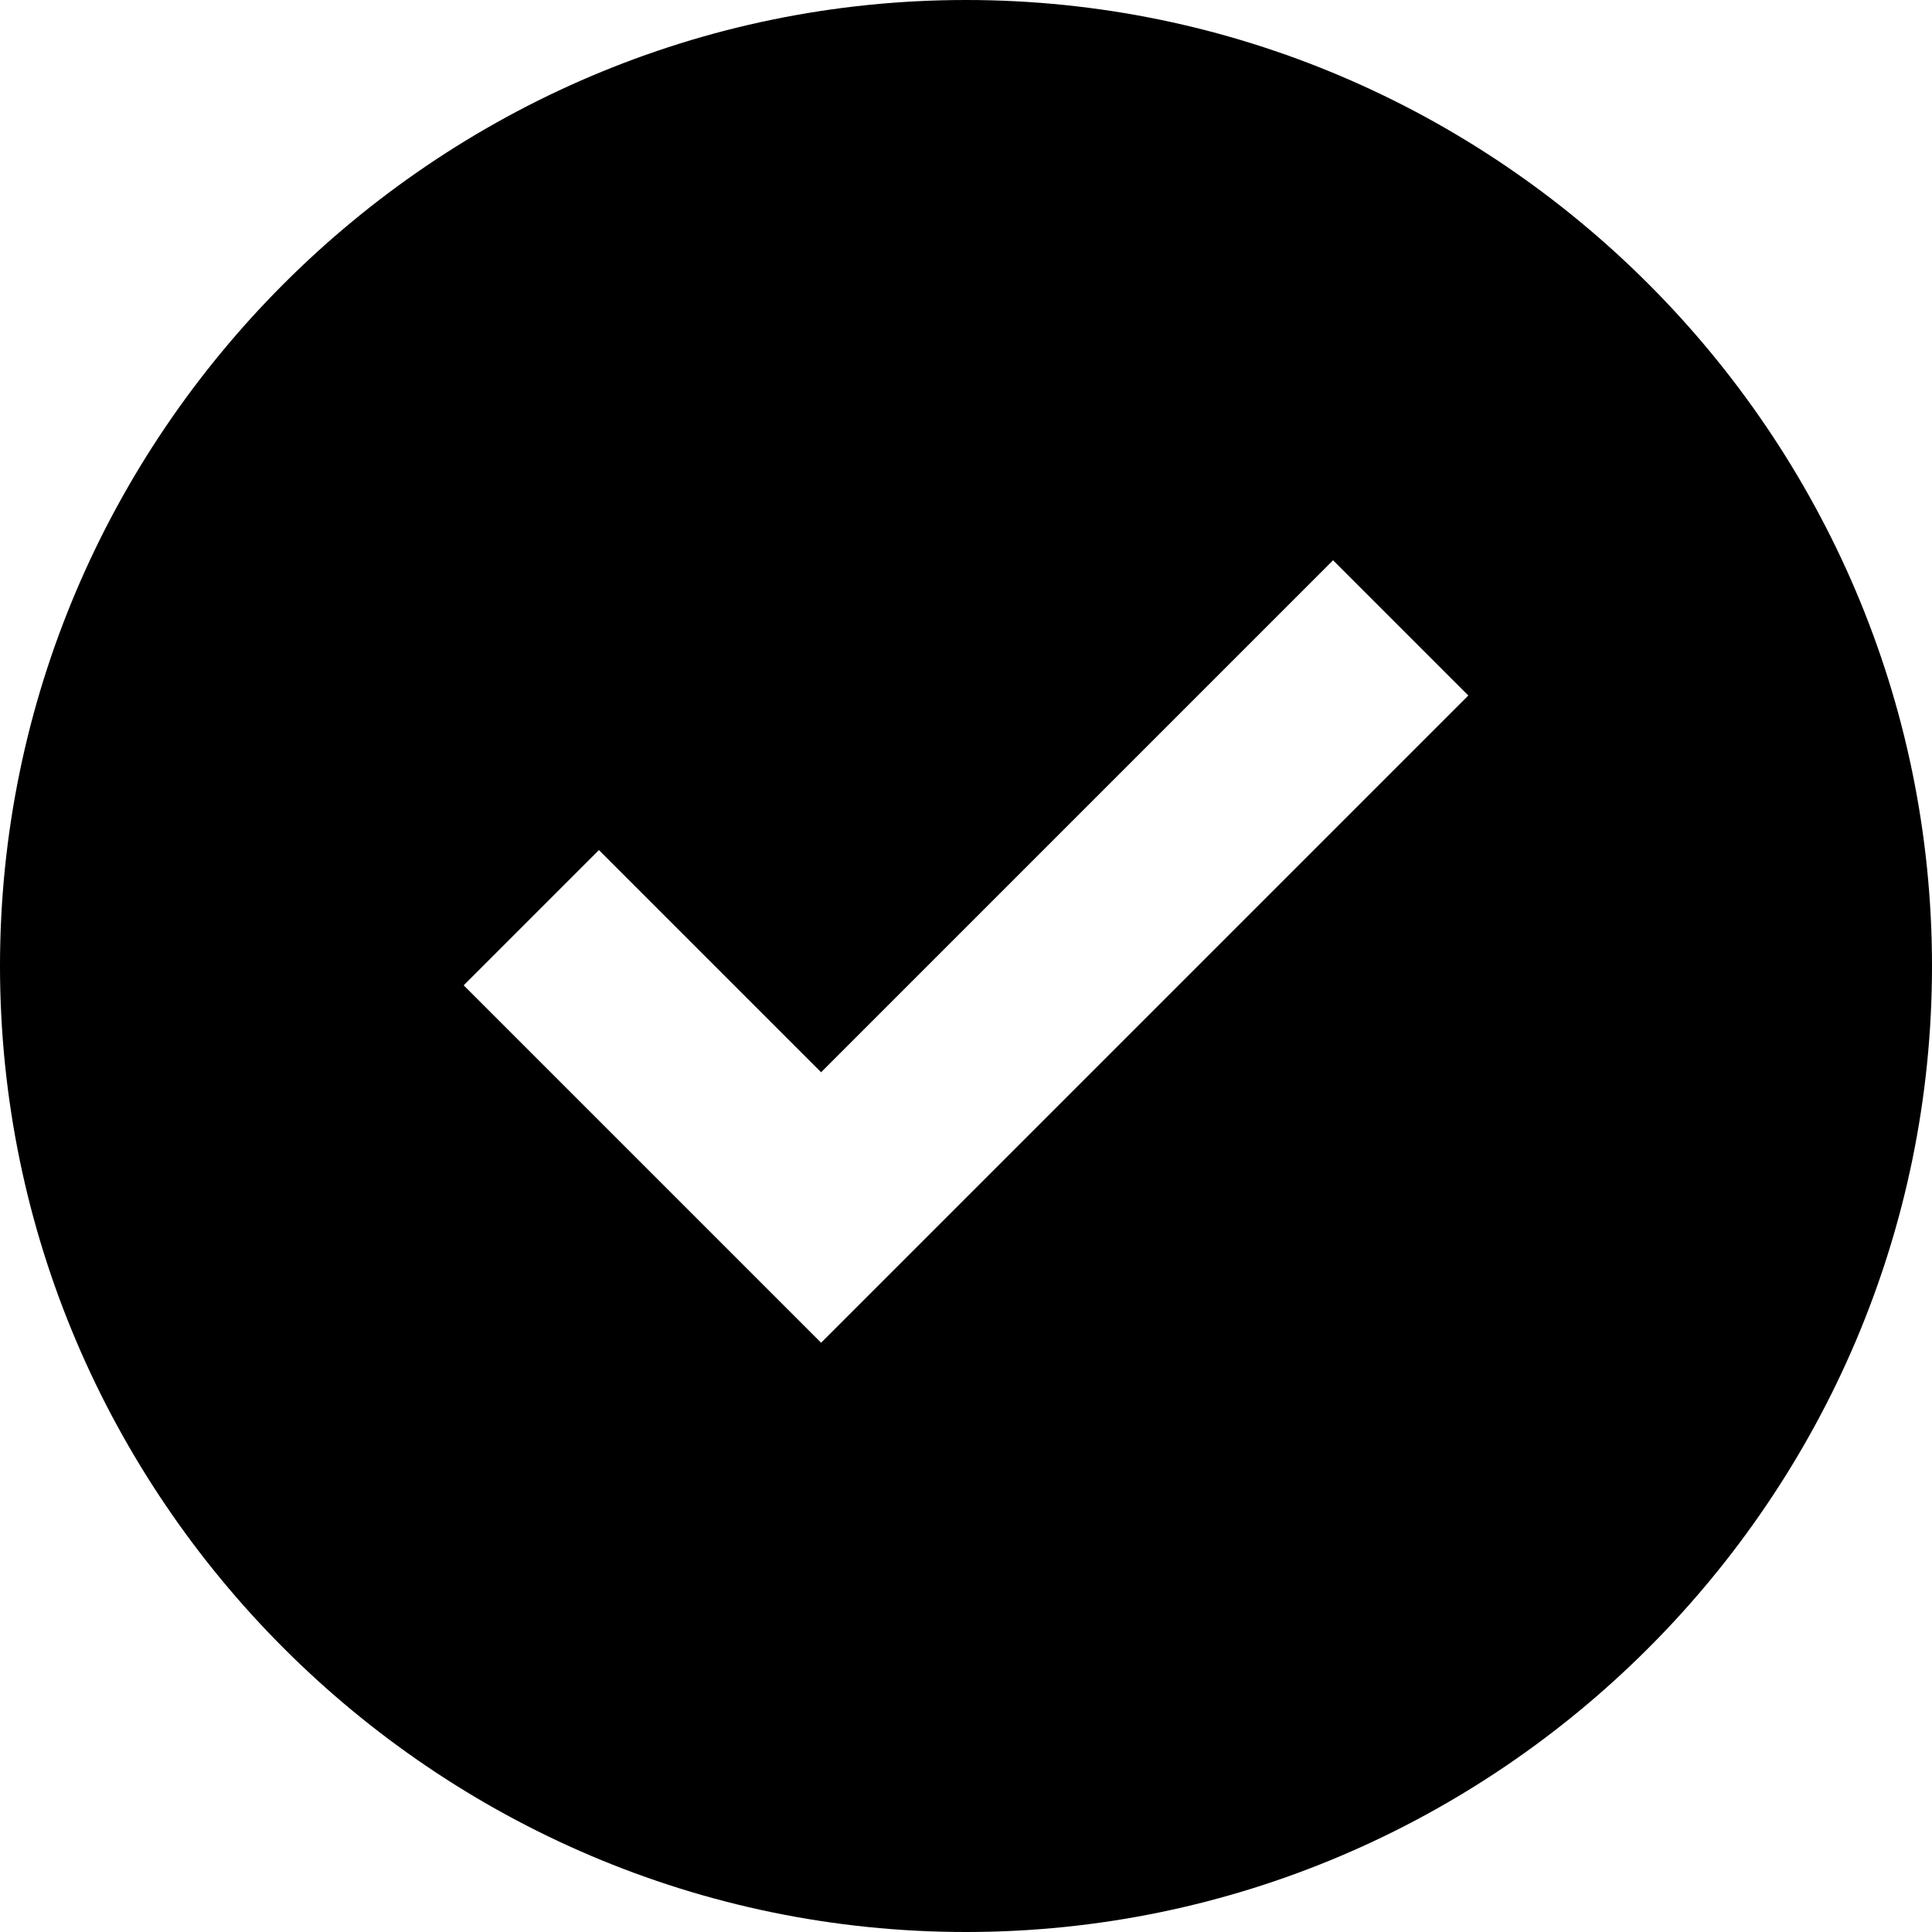 <svg xmlns="http://www.w3.org/2000/svg" viewBox="0 0 20 20" style="enable-background:new 0 0 20 20" xml:space="preserve">
  <path d="M10 0C4.5 0 0 4.5 0 10s4.5 10 10 10 10-4.5 10-10S15.5 0 10 0zm-.8 13.2-.7.7-.7-.7-3-3 1.4-1.4 2.3 2.3 5.3-5.3 1.4 1.4-6 6z"/>
</svg>
